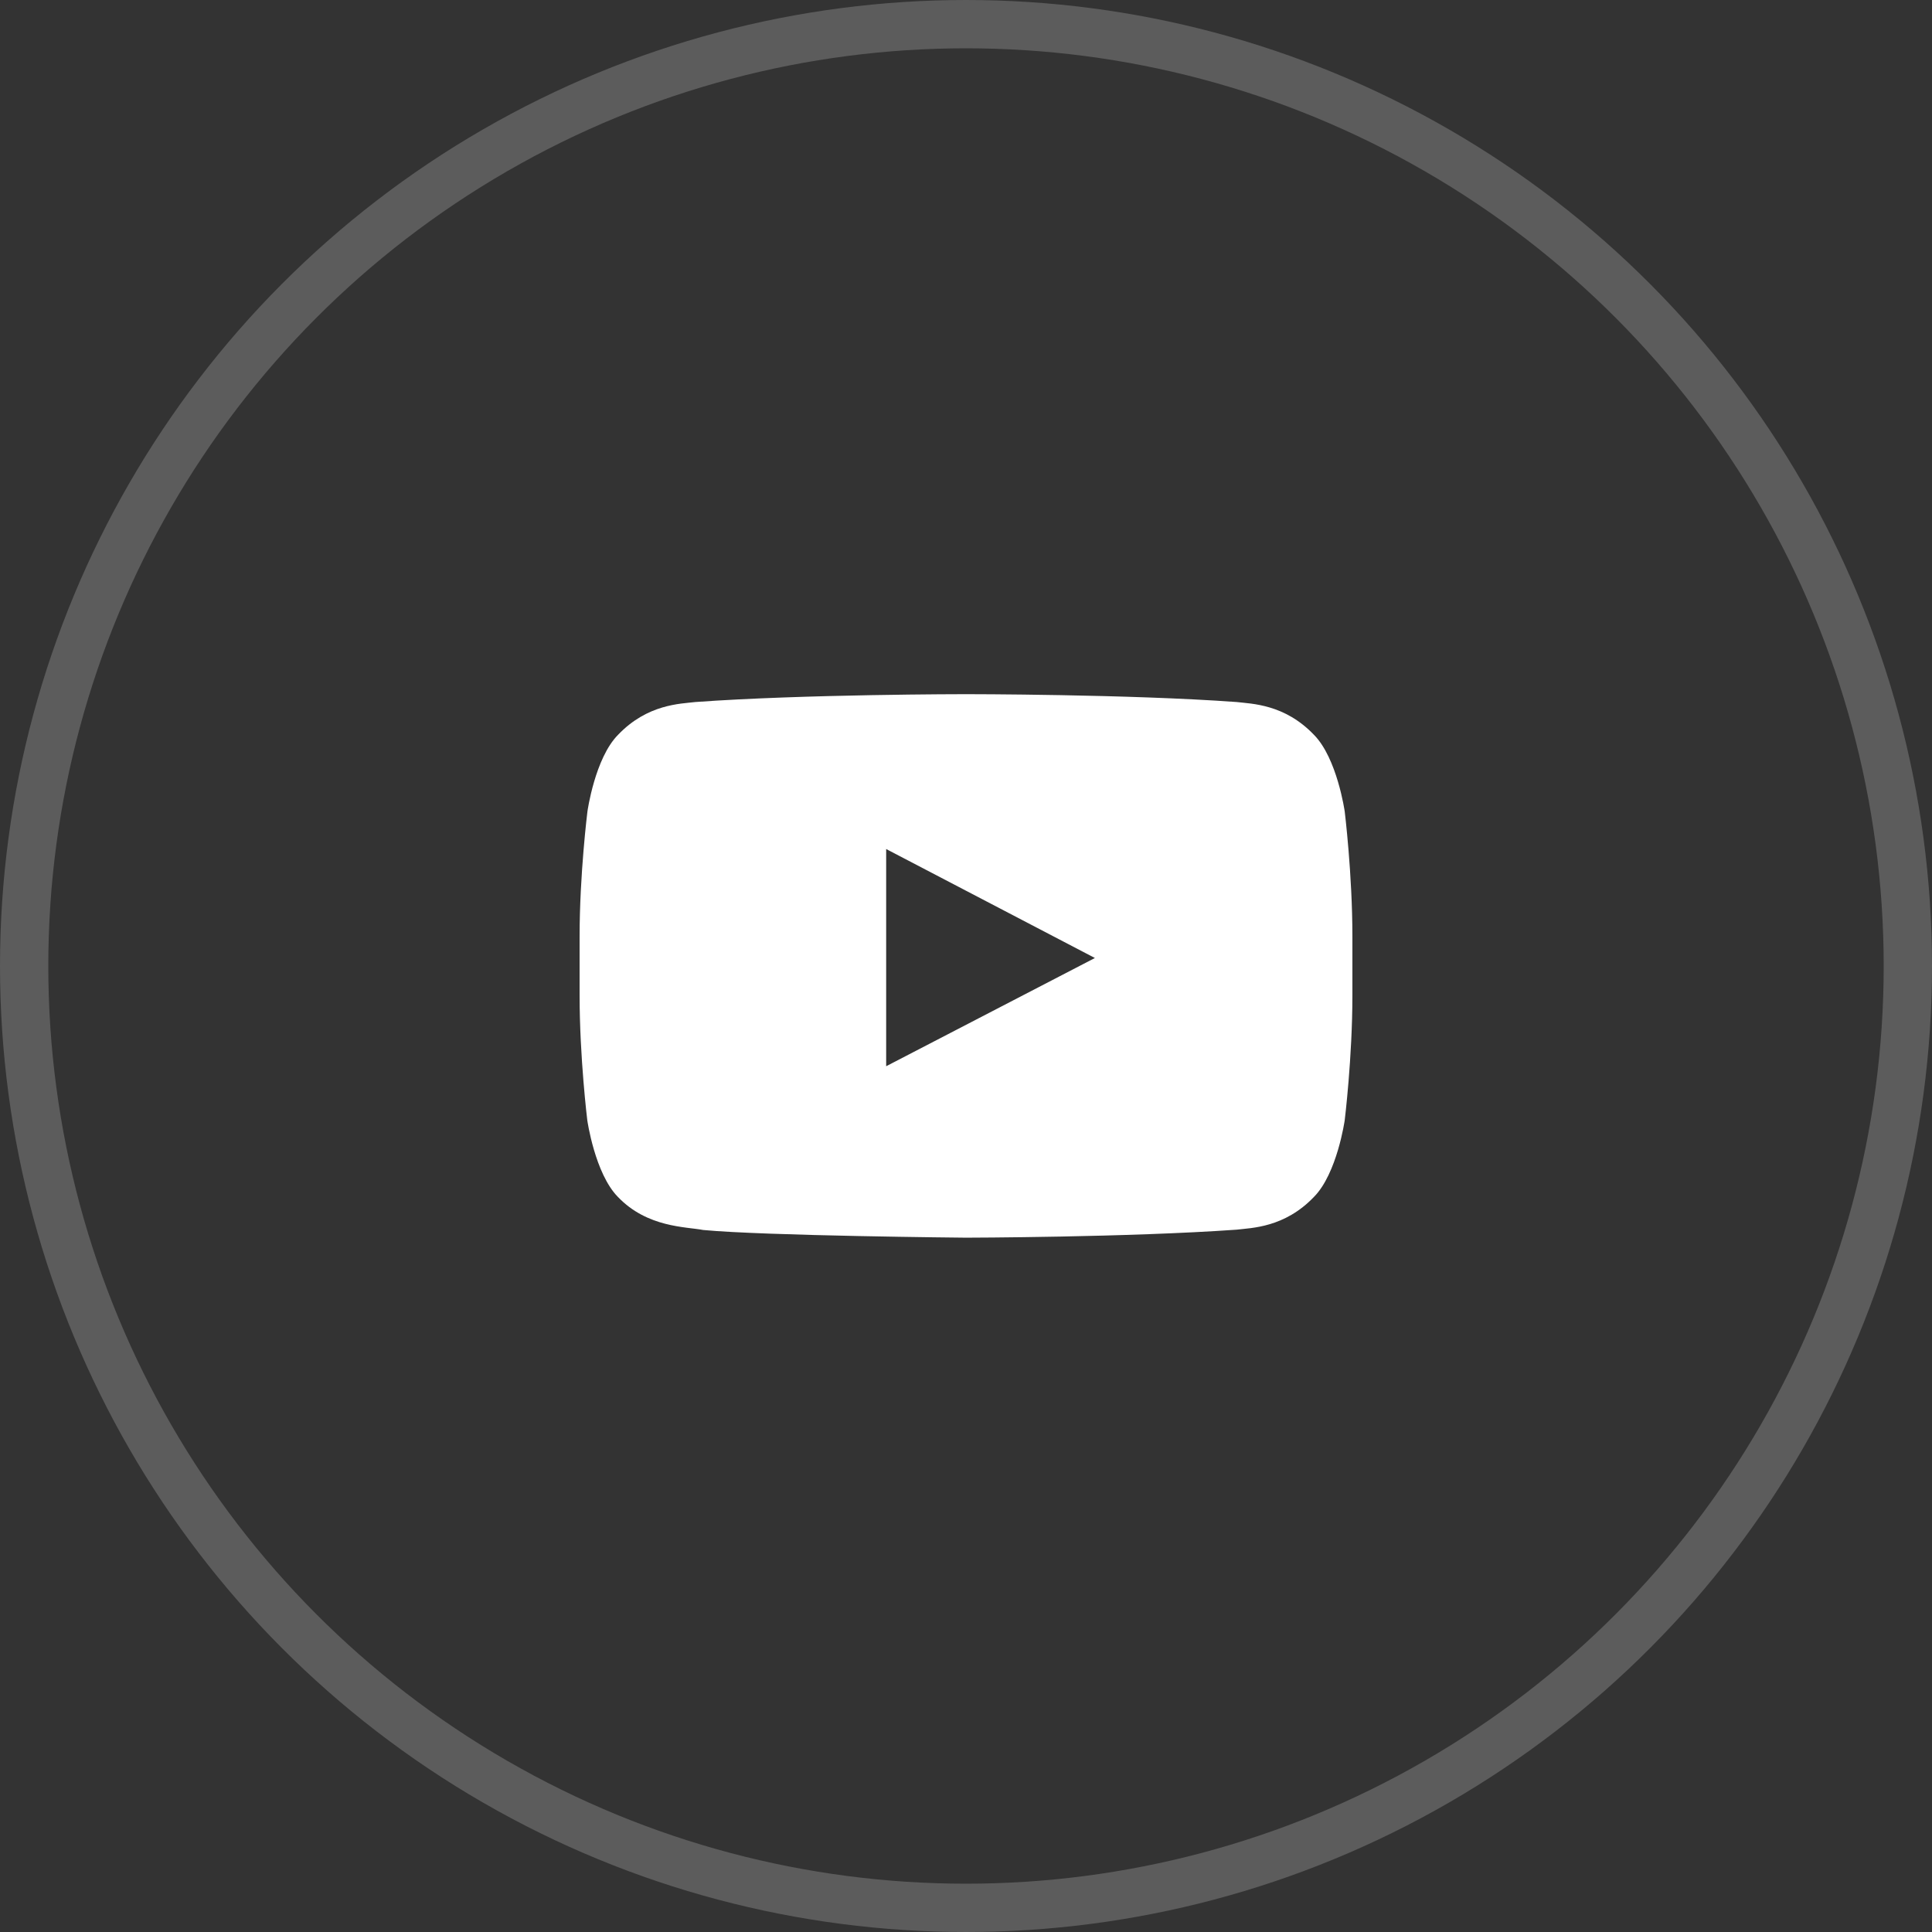 <?xml version="1.0" encoding="UTF-8"?>
<svg xmlns="http://www.w3.org/2000/svg" width="50" height="50" viewBox="0 0 50 50" fill="none">
  <rect x="0" y="0" width="50" height="50" fill="#333333" stroke="none"/>
  <path d="M34.801 21C34.801 21 34.605 19.621 34.004 19.016C33.242 18.219 32.391 18.215 32 18.168C29.203 17.965 25.004 17.965 25.004 17.965H24.996C24.996 17.965 20.797 17.965 18 18.168C17.609 18.215 16.758 18.219 15.996 19.016C15.395 19.621 15.203 21 15.203 21C15.203 21 15 22.621 15 24.238V25.754C15 27.371 15.199 28.992 15.199 28.992C15.199 28.992 15.395 30.371 15.992 30.977C16.754 31.773 17.754 31.746 18.199 31.832C19.801 31.984 25 32.031 25 32.031C25 32.031 29.203 32.023 32 31.824C32.391 31.777 33.242 31.773 34.004 30.977C34.605 30.371 34.801 28.992 34.801 28.992C34.801 28.992 35 27.375 35 25.754V24.238C35 22.621 34.801 21 34.801 21ZM22.934 27.594V21.973L28.336 24.793L22.934 27.594Z" fill="white"></path>
  <circle opacity="0.2" cx="25" cy="25" r="24.375" stroke="white" stroke-width="1.25"></circle>
</svg>
